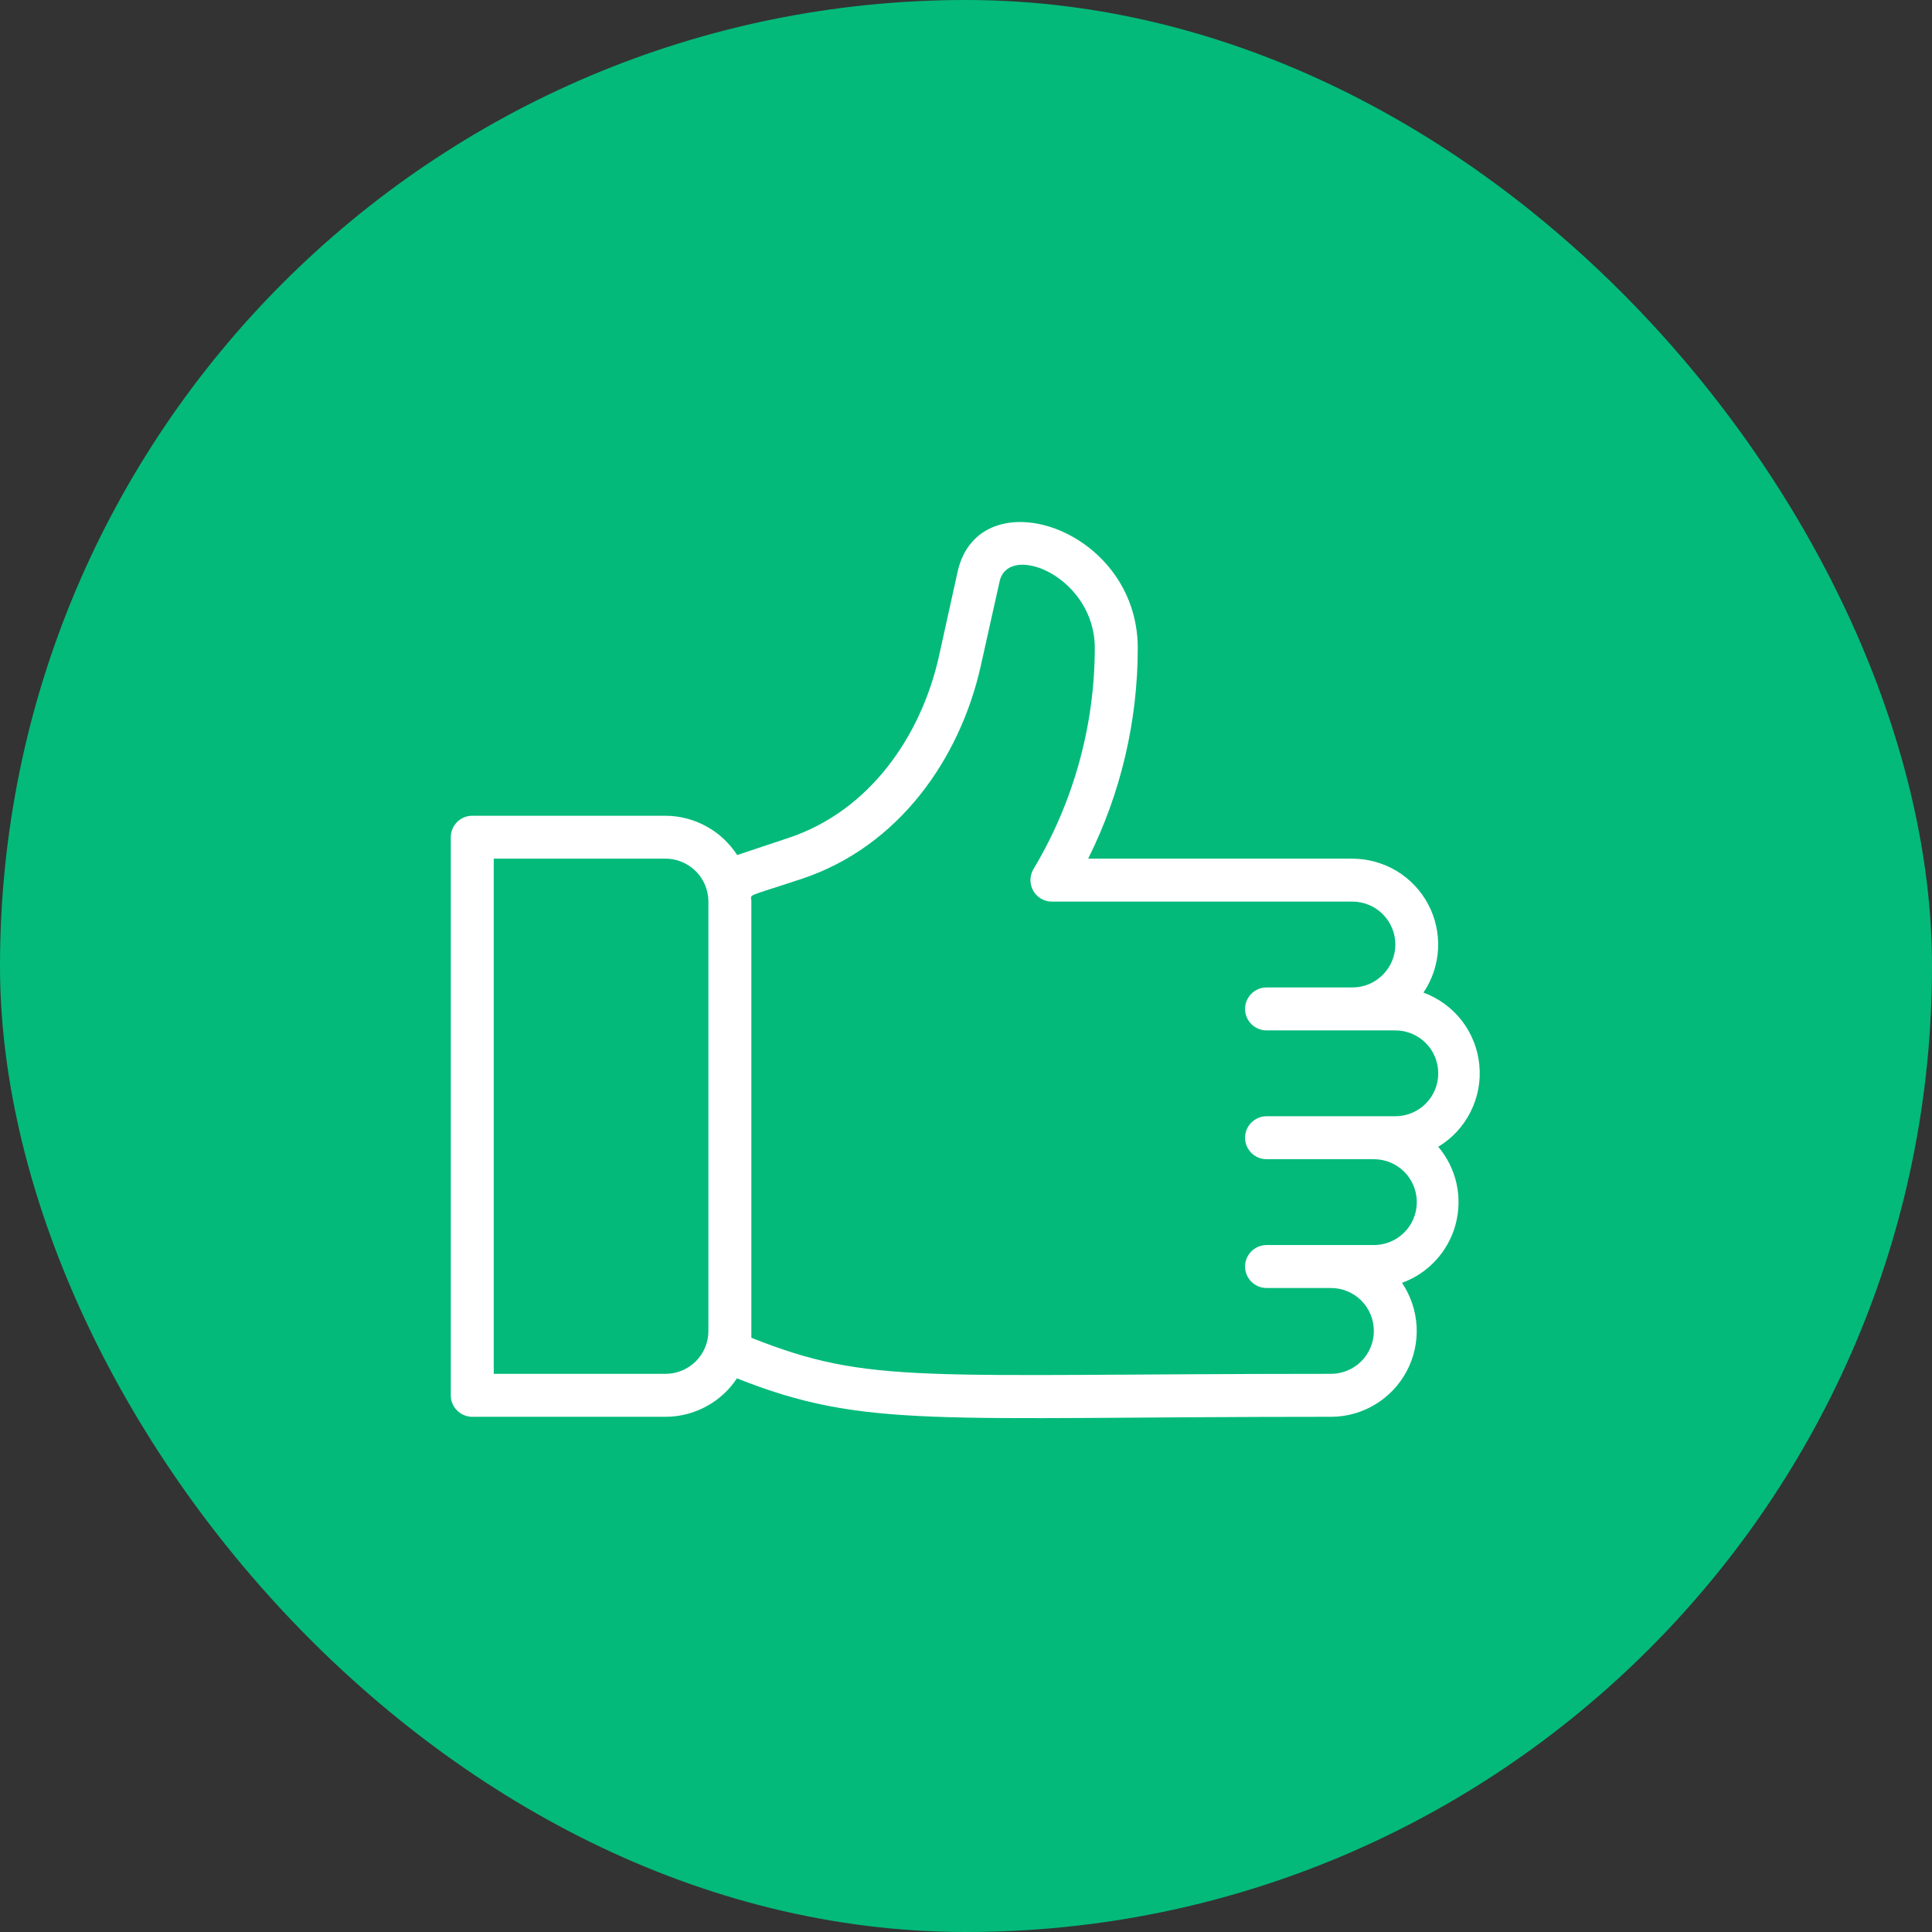 <?xml version="1.0" encoding="UTF-8"?> <svg xmlns="http://www.w3.org/2000/svg" width="30" height="30" viewBox="0 0 30 30" fill="none"><rect x="0" y="0" width="30" height="30" fill="#333333" stroke="none"/> <rect width="30" height="30" rx="15" fill="#03BA7B"></rect> <path d="M22.103 15.413C22.239 15.213 22.317 14.979 22.33 14.738C22.343 14.496 22.29 14.256 22.177 14.042C22.063 13.828 21.894 13.649 21.686 13.524C21.479 13.4 21.242 13.334 21 13.333H16.897C17.404 12.318 17.667 11.198 17.667 10.063C17.667 8.187 15.2 7.397 14.87 8.877L14.58 10.19C14.303 11.433 13.5 12.593 12.247 13.01L11.447 13.277C11.326 13.091 11.162 12.937 10.967 12.831C10.773 12.724 10.555 12.668 10.333 12.667H7.333C7.245 12.667 7.16 12.702 7.098 12.764C7.035 12.827 7 12.912 7 13V21.667C7 21.755 7.035 21.84 7.098 21.902C7.16 21.965 7.245 22 7.333 22H10.333C10.553 22 10.77 21.945 10.963 21.841C11.157 21.737 11.322 21.587 11.443 21.403C13.43 22.193 14.507 22 20.667 22C20.909 22 21.146 21.934 21.353 21.809C21.561 21.684 21.73 21.505 21.843 21.292C21.957 21.078 22.01 20.837 21.997 20.596C21.984 20.354 21.905 20.12 21.77 19.92C21.972 19.847 22.153 19.726 22.298 19.567C22.443 19.409 22.548 19.218 22.603 19.01C22.658 18.803 22.663 18.585 22.616 18.375C22.569 18.166 22.472 17.971 22.333 17.807C22.549 17.677 22.723 17.489 22.835 17.264C22.948 17.04 22.996 16.788 22.971 16.538C22.948 16.288 22.853 16.049 22.7 15.85C22.546 15.651 22.339 15.5 22.103 15.413ZM10.333 21.333H7.667V13.333H10.333C10.51 13.333 10.68 13.404 10.805 13.529C10.93 13.654 11 13.823 11 14V20.667C11 20.844 10.93 21.013 10.805 21.138C10.68 21.263 10.51 21.333 10.333 21.333ZM21.333 19.333H19.667C19.578 19.333 19.494 19.369 19.431 19.431C19.369 19.494 19.333 19.578 19.333 19.667C19.333 19.755 19.369 19.84 19.431 19.902C19.494 19.965 19.578 20 19.667 20H20.667C20.843 20 21.013 20.07 21.138 20.195C21.263 20.32 21.333 20.49 21.333 20.667C21.333 20.844 21.263 21.013 21.138 21.138C21.013 21.263 20.843 21.333 20.667 21.333C14.257 21.333 13.523 21.51 11.667 20.773V14C11.667 13.87 11.547 13.947 12.46 13.643C13.953 13.143 14.907 11.787 15.23 10.337L15.523 9.023C15.667 8.413 17 8.957 17 10.063C16.998 11.275 16.667 12.464 16.043 13.503C16.015 13.554 16 13.611 16.001 13.669C16.001 13.728 16.017 13.785 16.046 13.835C16.075 13.885 16.117 13.927 16.168 13.956C16.218 13.985 16.275 14 16.333 14H21C21.177 14 21.346 14.07 21.471 14.195C21.596 14.32 21.667 14.49 21.667 14.667C21.667 14.844 21.596 15.013 21.471 15.138C21.346 15.263 21.177 15.333 21 15.333H19.667C19.578 15.333 19.494 15.368 19.431 15.431C19.369 15.494 19.333 15.578 19.333 15.667C19.333 15.755 19.369 15.84 19.431 15.902C19.494 15.965 19.578 16 19.667 16H21.667C21.843 16 22.013 16.07 22.138 16.195C22.263 16.32 22.333 16.49 22.333 16.667C22.333 16.844 22.263 17.013 22.138 17.138C22.013 17.263 21.843 17.333 21.667 17.333H19.667C19.578 17.333 19.494 17.369 19.431 17.431C19.369 17.494 19.333 17.578 19.333 17.667C19.333 17.755 19.369 17.84 19.431 17.902C19.494 17.965 19.578 18 19.667 18H21.333C21.51 18 21.68 18.07 21.805 18.195C21.93 18.32 22 18.49 22 18.667C22 18.844 21.93 19.013 21.805 19.138C21.68 19.263 21.51 19.333 21.333 19.333Z" fill="white"></path> </svg> 